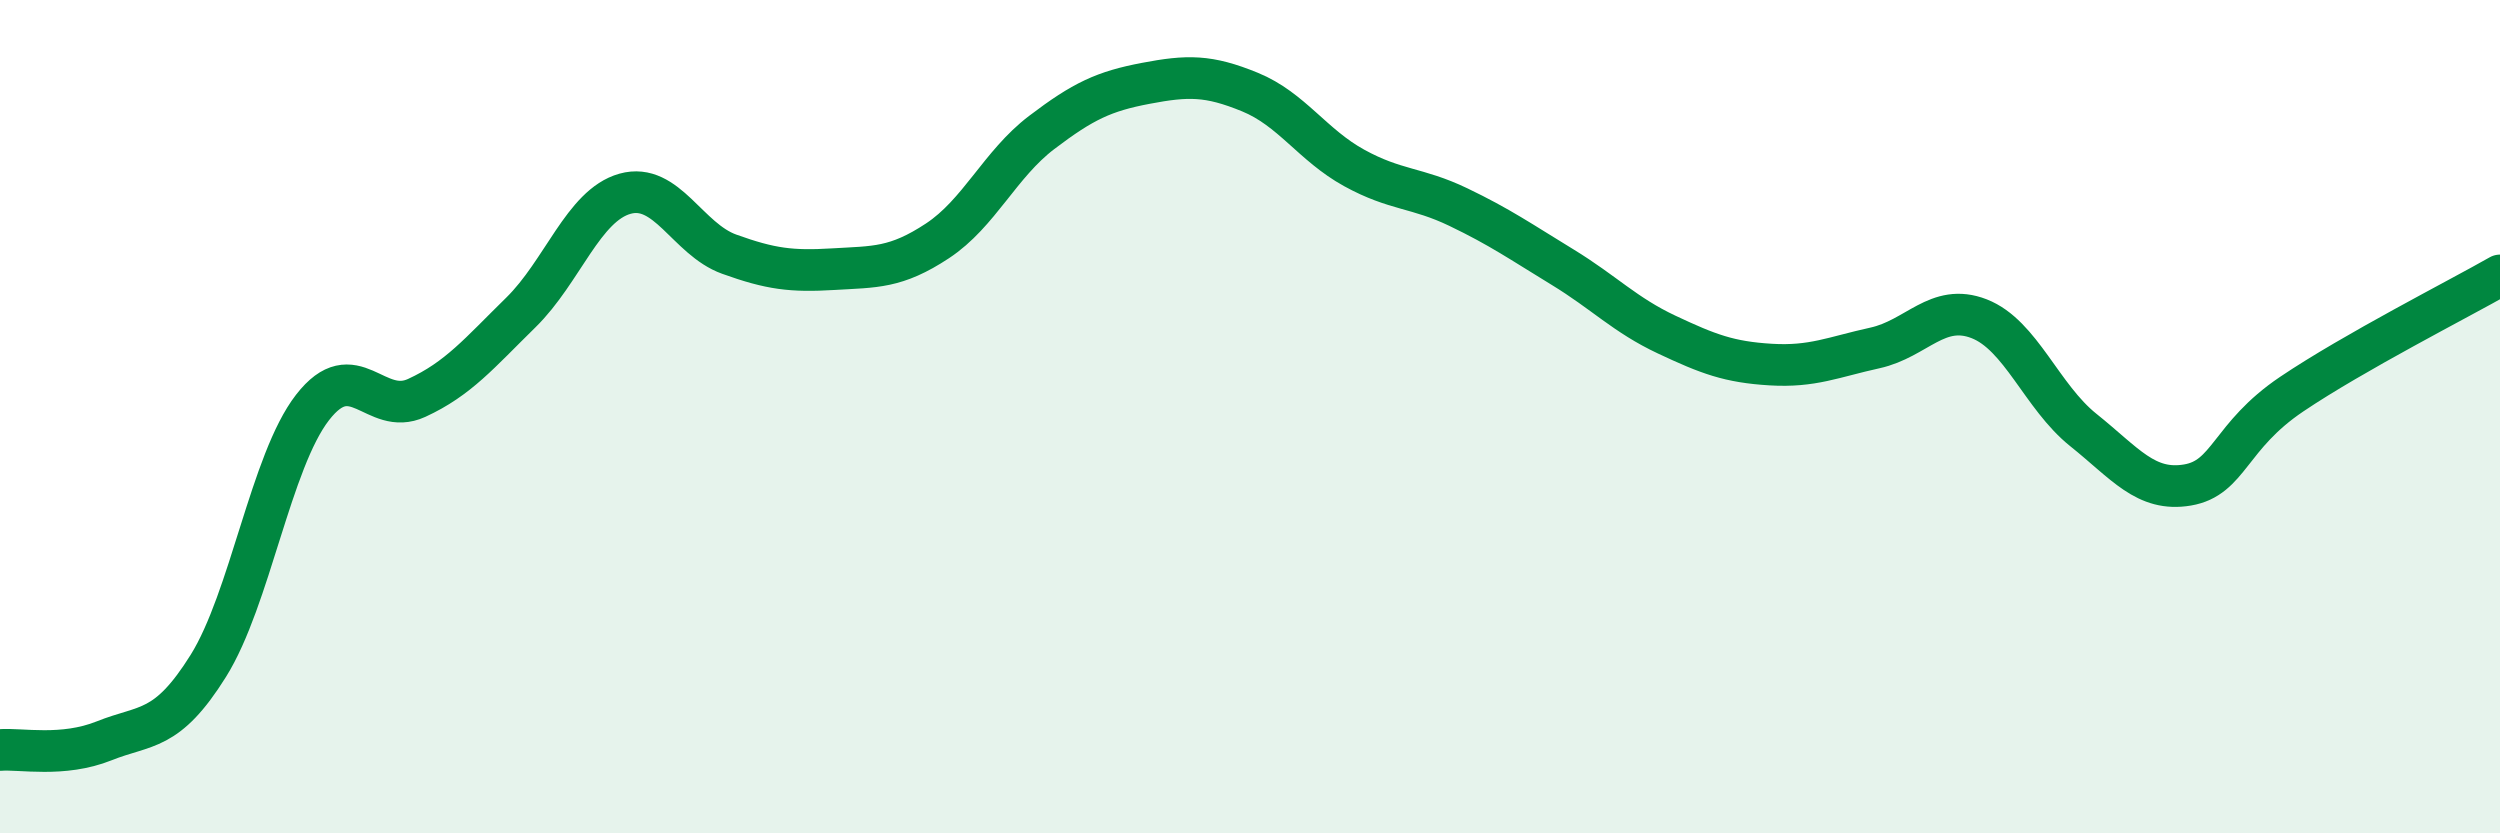 
    <svg width="60" height="20" viewBox="0 0 60 20" xmlns="http://www.w3.org/2000/svg">
      <path
        d="M 0,18 C 0.5,17.96 1.5,18.18 2.5,17.78 C 3.5,17.38 4,17.58 5,15.98 C 6,14.38 6.5,11.07 7.5,9.78 C 8.5,8.49 9,10.01 10,9.55 C 11,9.09 11.5,8.48 12.5,7.5 C 13.5,6.52 14,4.93 15,4.65 C 16,4.37 16.5,5.74 17.5,6.1 C 18.5,6.46 19,6.52 20,6.46 C 21,6.4 21.5,6.44 22.5,5.78 C 23.5,5.12 24,3.94 25,3.18 C 26,2.42 26.5,2.19 27.5,2 C 28.5,1.81 29,1.8 30,2.21 C 31,2.62 31.5,3.48 32.5,4.03 C 33.5,4.58 34,4.49 35,4.97 C 36,5.45 36.5,5.8 37.5,6.41 C 38.5,7.02 39,7.56 40,8.03 C 41,8.5 41.5,8.69 42.5,8.75 C 43.5,8.81 44,8.57 45,8.35 C 46,8.13 46.5,7.26 47.5,7.65 C 48.5,8.04 49,9.52 50,10.32 C 51,11.12 51.5,11.81 52.5,11.64 C 53.5,11.47 53.5,10.47 55,9.46 C 56.5,8.45 59,7.18 60,6.61L60 20L0 20Z"
        fill="#008740"
        opacity="0.1"
        stroke-linecap="round"
        stroke-linejoin="round"
      />
      <path
        d="M 0,18 C 0.5,17.96 1.5,18.18 2.5,17.78 C 3.5,17.38 4,17.58 5,15.98 C 6,14.38 6.5,11.07 7.5,9.78 C 8.5,8.49 9,10.01 10,9.55 C 11,9.09 11.5,8.48 12.5,7.5 C 13.5,6.52 14,4.93 15,4.65 C 16,4.37 16.5,5.74 17.5,6.1 C 18.5,6.46 19,6.52 20,6.46 C 21,6.4 21.5,6.44 22.5,5.78 C 23.5,5.12 24,3.94 25,3.18 C 26,2.42 26.5,2.19 27.5,2 C 28.5,1.81 29,1.8 30,2.21 C 31,2.62 31.5,3.48 32.5,4.03 C 33.5,4.58 34,4.49 35,4.97 C 36,5.45 36.5,5.8 37.5,6.41 C 38.5,7.02 39,7.56 40,8.03 C 41,8.5 41.5,8.69 42.5,8.75 C 43.5,8.81 44,8.57 45,8.35 C 46,8.13 46.5,7.26 47.5,7.65 C 48.5,8.04 49,9.52 50,10.32 C 51,11.12 51.5,11.81 52.5,11.64 C 53.5,11.47 53.5,10.47 55,9.46 C 56.5,8.45 59,7.18 60,6.61"
        stroke="#008740"
        stroke-width="1"
        fill="none"
        stroke-linecap="round"
        stroke-linejoin="round"
      />
    </svg>
  